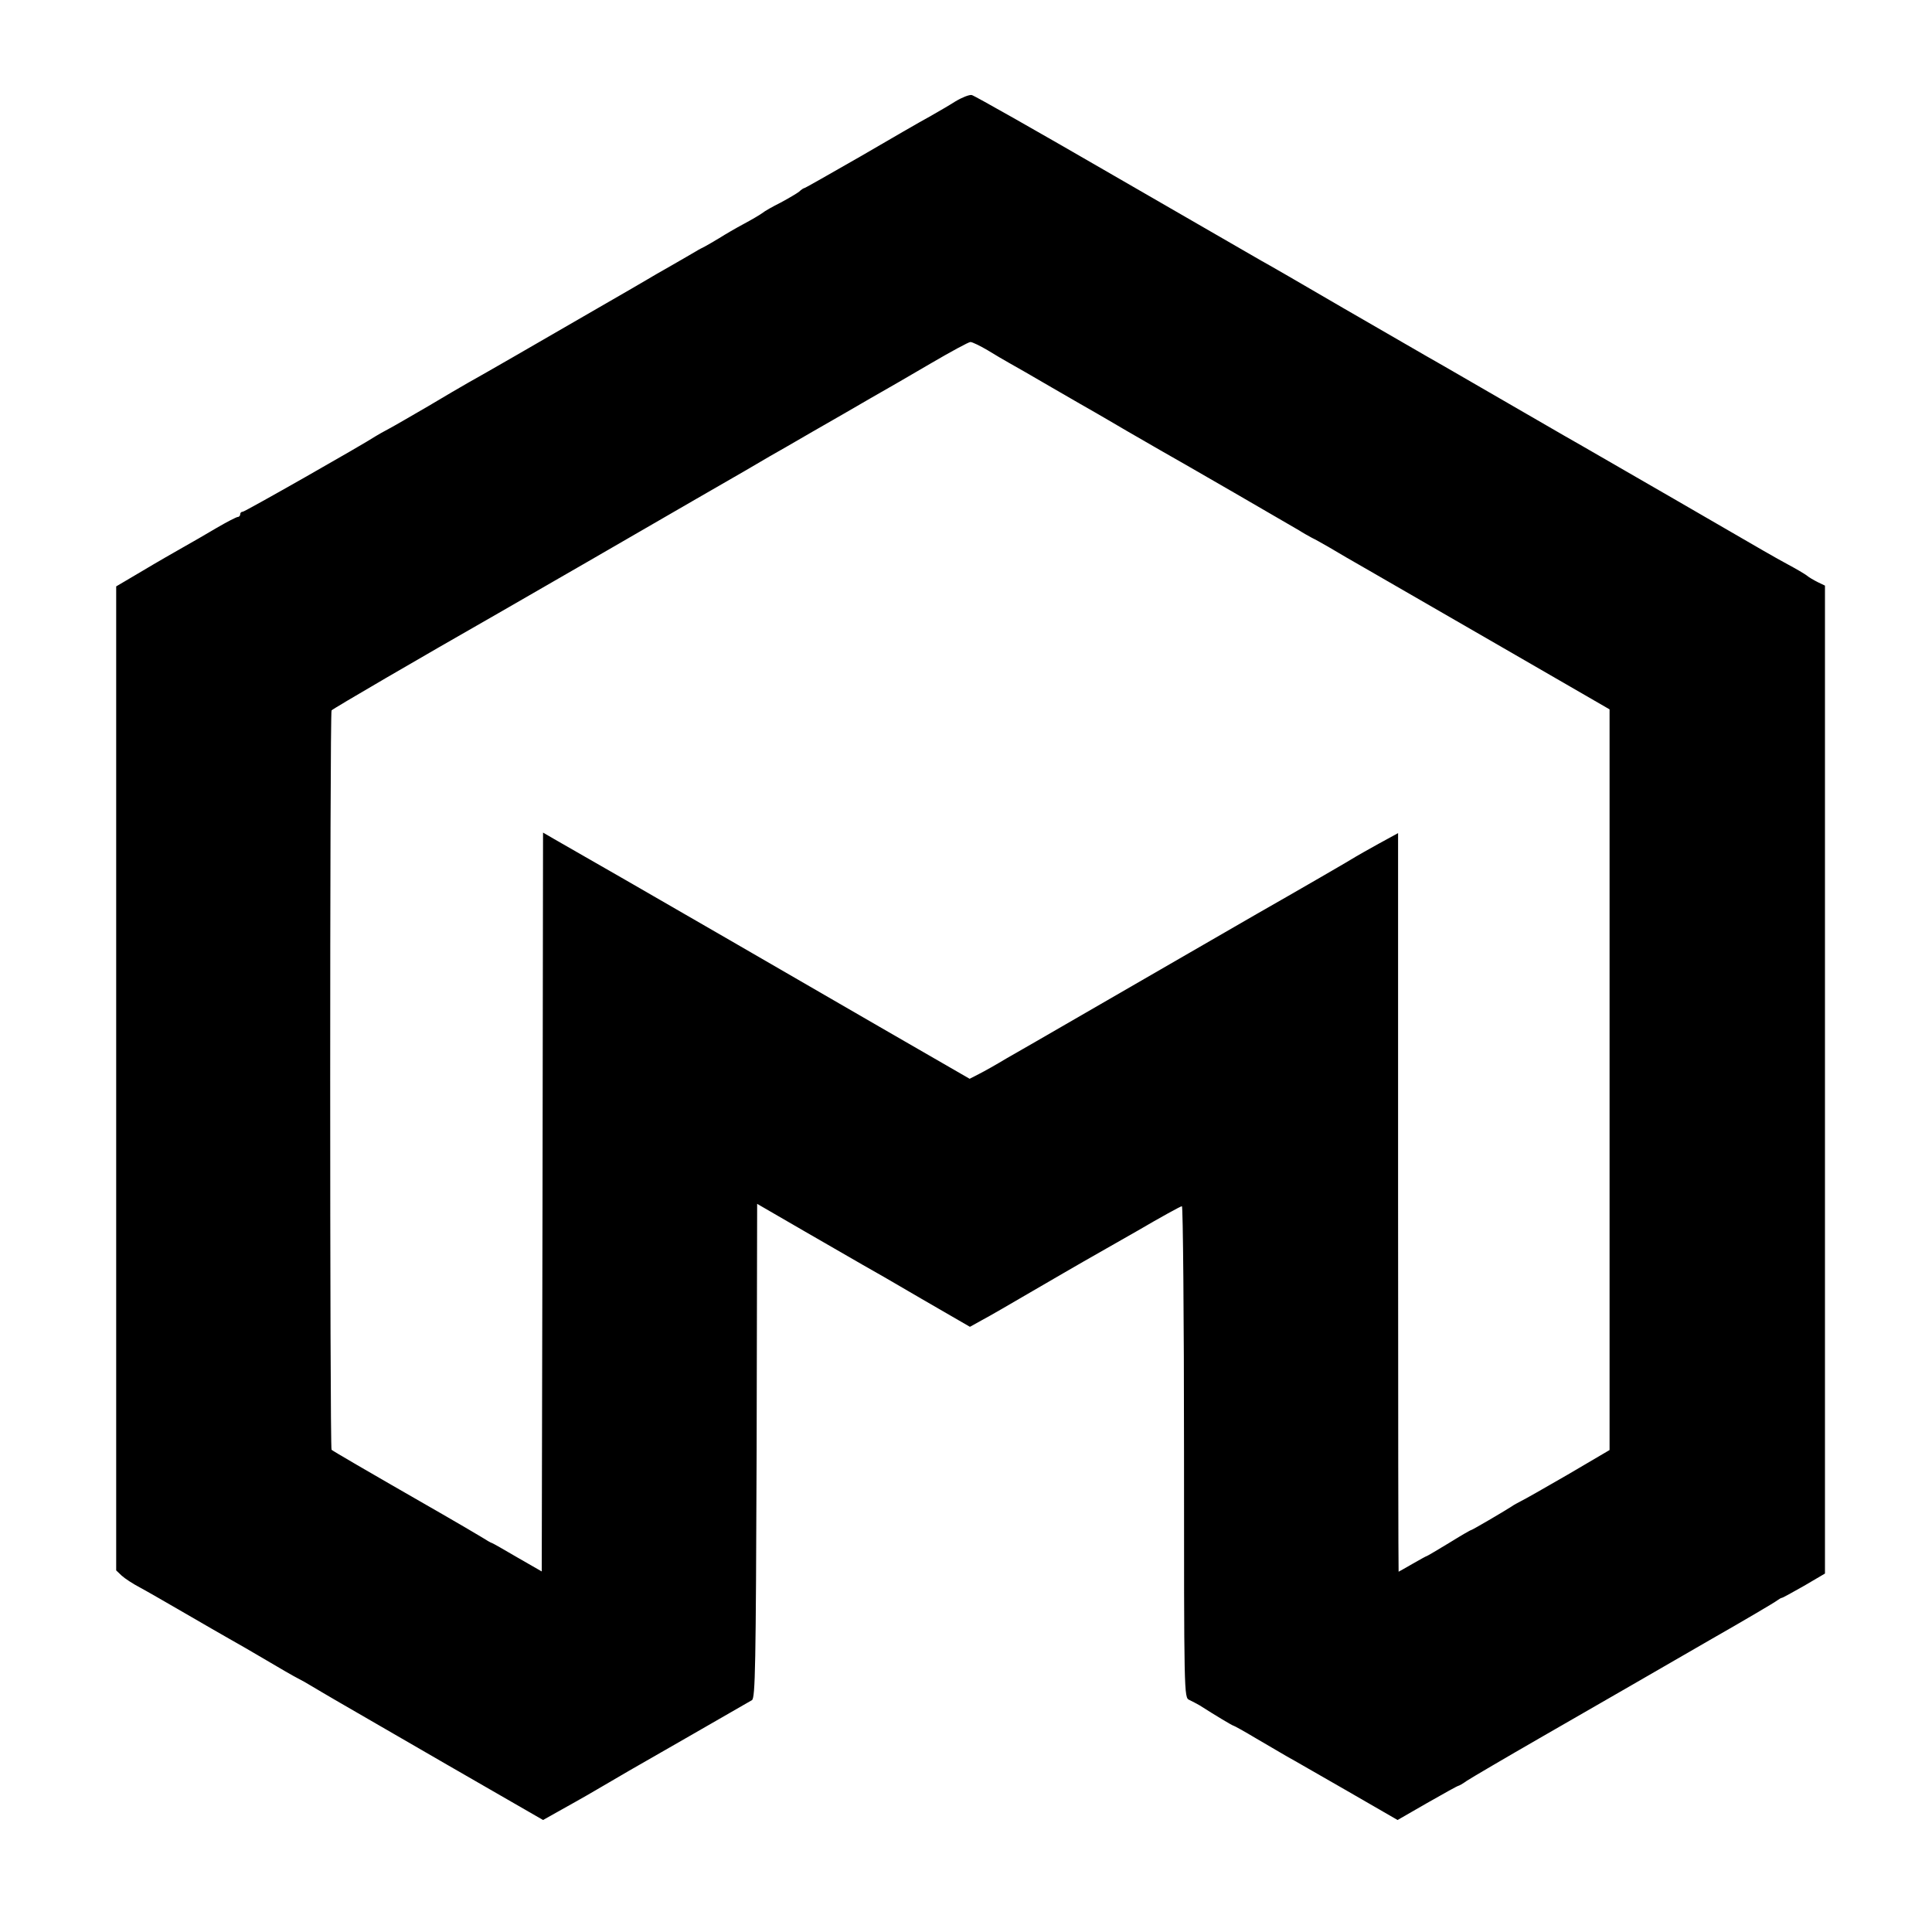 <?xml version="1.0" standalone="no"?>
<!DOCTYPE svg PUBLIC "-//W3C//DTD SVG 20010904//EN"
 "http://www.w3.org/TR/2001/REC-SVG-20010904/DTD/svg10.dtd">
<svg version="1.0" xmlns="http://www.w3.org/2000/svg"
 width="740pt" height="740pt" viewBox="0 0 740 740"
 preserveAspectRatio="xMidYMid meet">
<g transform="translate(0,740) scale(0.1,-0.1)"
fill="#000000" stroke="none">
<path d="M3660 7012 c-25 -16 -70 -42 -100 -59 -30 -16 -149 -85 -264 -152
-115 -66 -212 -121 -214 -121 -3 0 -13 -6 -21 -14 -9 -7 -41 -26 -71 -42 -30
-15 -62 -33 -70 -40 -8 -6 -40 -25 -70 -41 -30 -16 -73 -41 -95 -55 -22 -13
-47 -28 -55 -32 -8 -4 -24 -12 -35 -19 -11 -7 -54 -31 -95 -55 -41 -23 -82
-47 -90 -52 -8 -5 -96 -56 -195 -113 -99 -57 -241 -139 -315 -182 -74 -43
-154 -88 -177 -101 -23 -13 -93 -54 -155 -91 -62 -36 -129 -75 -148 -85 -19
-10 -42 -23 -50 -28 -50 -33 -502 -290 -510 -290 -6 0 -10 -4 -10 -10 0 -5 -4
-10 -9 -10 -5 0 -42 -19 -83 -43 -40 -24 -98 -57 -128 -74 -30 -17 -100 -57
-155 -90 l-100 -59 0 -1884 0 -1885 21 -20 c12 -11 44 -32 71 -46 26 -14 104
-59 173 -99 69 -40 145 -84 170 -98 25 -14 88 -50 140 -81 52 -31 106 -62 120
-69 14 -7 39 -21 55 -31 17 -10 57 -34 90 -53 33 -19 225 -130 427 -247 l368
-212 57 32 c32 18 99 55 148 84 50 29 106 62 125 73 27 15 397 228 470 270 13
8 15 127 18 955 l2 946 183 -106 c100 -58 200 -115 222 -128 22 -12 123 -70
225 -130 l185 -107 45 25 c25 13 113 64 195 112 83 48 170 99 195 113 25 14
118 67 207 118 89 52 165 94 170 94 4 0 8 -424 8 -941 0 -932 0 -941 20 -950
11 -5 29 -15 40 -21 61 -39 126 -78 130 -78 2 0 42 -22 87 -49 46 -27 99 -58
118 -69 19 -10 122 -70 229 -131 l194 -112 113 65 c63 36 117 66 120 66 2 0
17 8 32 19 15 10 146 87 292 171 146 84 294 169 330 190 36 21 175 101 310
179 135 77 250 145 257 151 7 5 15 10 18 10 3 0 41 21 85 46 l80 47 0 1892 0
1892 -27 13 c-16 8 -35 19 -43 26 -8 6 -40 25 -70 41 -66 36 -50 27 -440 253
-173 100 -331 191 -350 202 -19 11 -51 29 -70 40 -19 11 -123 71 -230 133
-107 62 -211 122 -230 133 -19 11 -51 29 -70 40 -19 11 -161 93 -315 182 -154
90 -296 172 -315 182 -19 11 -272 157 -563 325 -290 168 -535 307 -545 309 -9
2 -37 -9 -62 -24z m122 -953 c29 -18 67 -40 83 -49 17 -9 91 -52 165 -95 74
-43 149 -86 165 -95 17 -10 71 -41 120 -70 50 -29 108 -62 130 -75 75 -42 500
-288 530 -306 17 -11 39 -23 50 -29 11 -5 41 -22 67 -37 25 -15 95 -56 155
-90 59 -34 290 -167 513 -296 l405 -234 0 -1419 0 -1418 -160 -94 c-88 -51
-169 -97 -180 -102 -11 -6 -27 -14 -35 -20 -34 -22 -151 -90 -154 -90 -3 0
-41 -22 -86 -50 -45 -27 -83 -50 -85 -50 -2 0 -27 -14 -55 -30 -28 -16 -52
-30 -53 -30 -1 0 -2 636 -2 1414 l0 1415 -75 -41 c-41 -23 -79 -44 -85 -48 -8
-6 -231 -135 -382 -221 -42 -24 -64 -37 -258 -149 -275 -159 -538 -311 -585
-338 -25 -14 -76 -44 -115 -66 -38 -23 -86 -50 -106 -60 l-35 -18 -345 199
c-309 179 -897 519 -974 563 -162 93 -237 136 -272 156 l-43 25 -2 -1415 -3
-1415 -94 54 c-51 30 -95 55 -97 55 -3 0 -21 11 -42 24 -20 12 -86 51 -147 86
-312 179 -416 240 -425 247 -7 6 -7 2823 0 2832 4 6 337 200 640 373 111 64
540 311 755 436 138 79 265 153 283 164 18 10 93 53 165 95 73 42 173 99 222
128 50 28 153 88 230 133 77 45 145 82 152 82 7 0 36 -14 65 -31z"/>
</g>
</svg>
